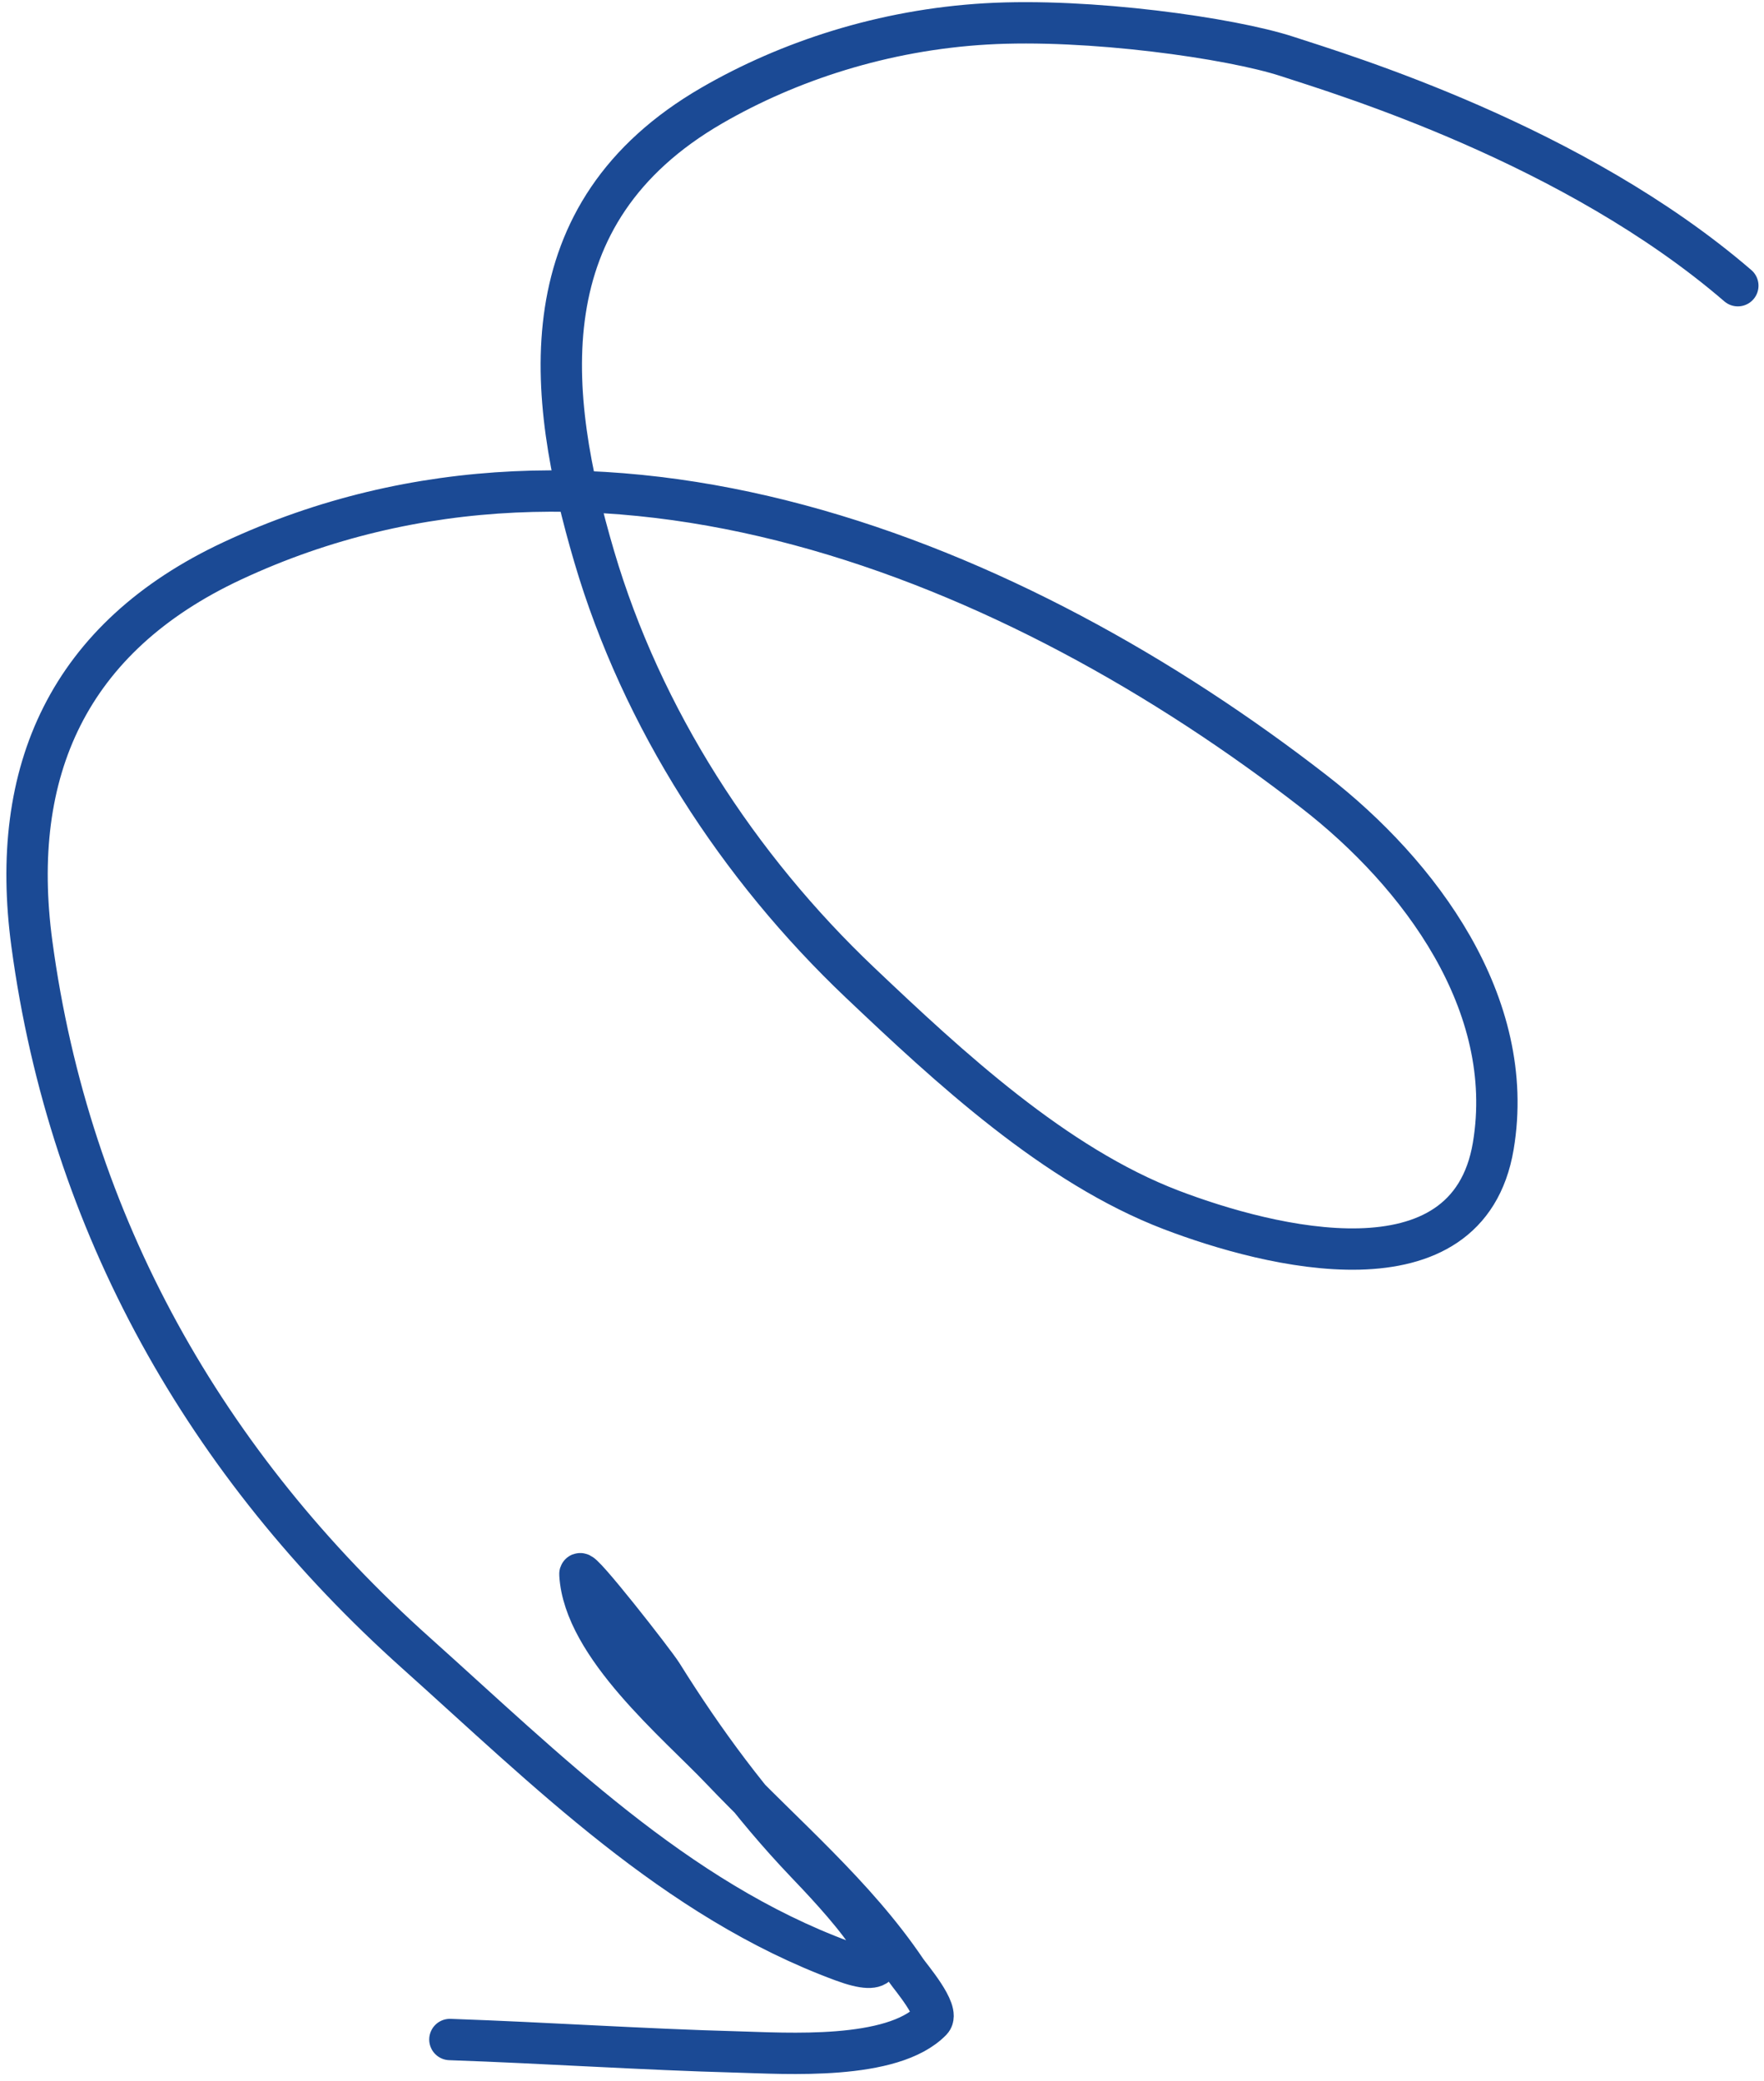 <?xml version="1.0" encoding="UTF-8"?> <svg xmlns="http://www.w3.org/2000/svg" width="128" height="151" viewBox="0 0 128 151" fill="none"> <path d="M126.101 20.729C114.163 10.448 97.453 5.421 93.391 4.092C89.329 2.763 79.003 1.298 71.549 1.734C64.095 2.169 57.224 4.431 51.656 7.654C38.142 15.475 39.652 28.608 43.115 40.379C46.574 52.134 53.558 62.903 62.414 71.304C68.843 77.403 76.547 84.565 84.994 87.789C92.103 90.503 106.503 94.173 108.355 83.151C110.087 72.843 103 63.382 95.388 57.467C73.731 40.638 43.522 28.238 16.863 40.691C4.988 46.238 0.627 55.936 2.311 68.464C5.054 88.869 14.936 106.277 30.184 119.929C39.639 128.394 48.993 137.798 61.144 142.283C67.615 144.672 60.256 137.015 58.483 135.157C54.499 130.98 51.089 126.363 48.036 121.471C47.497 120.607 42.048 113.636 42.079 114.215C42.356 119.412 49.132 125.017 52.32 128.37C56.877 133.163 62.04 137.469 65.76 142.982C66.07 143.441 68.224 145.941 67.591 146.593C64.747 149.521 57.017 148.978 53.467 148.882C46.591 148.696 39.808 148.231 32.645 147.979" stroke="#1B4A95" stroke-width="3" stroke-linecap="round"></path> </svg> 
